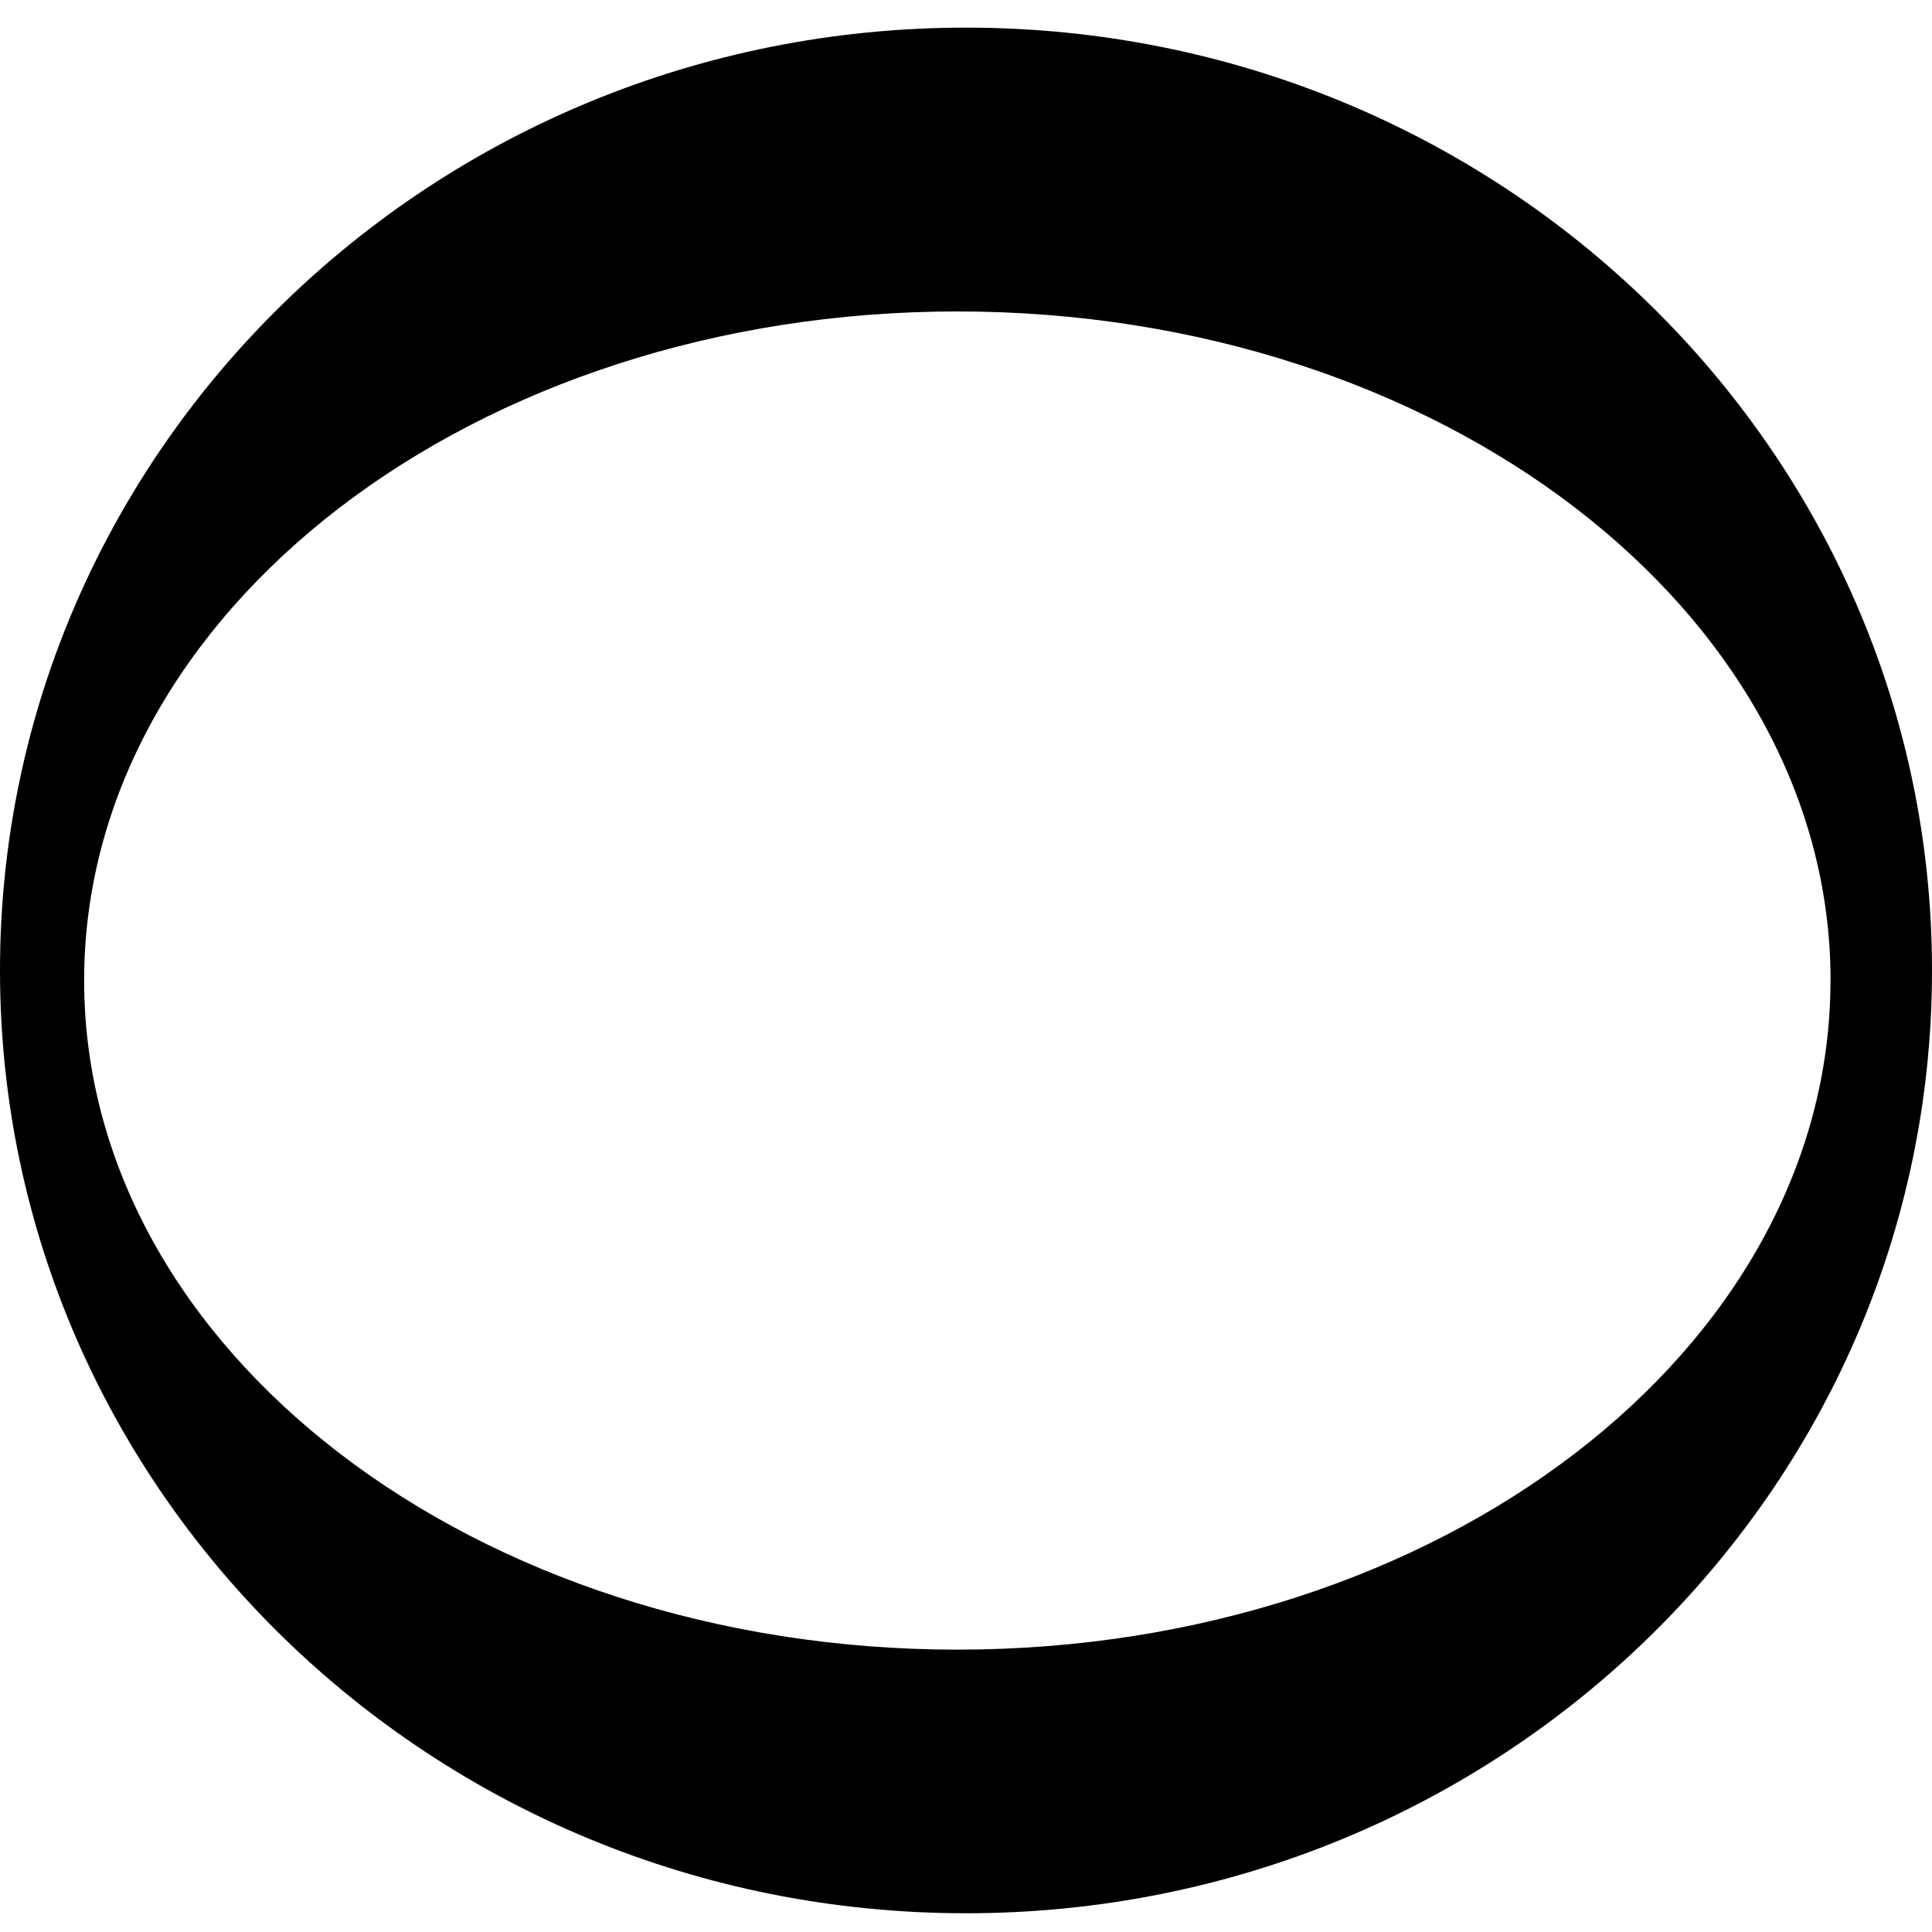 <svg xmlns="http://www.w3.org/2000/svg" viewBox="0 0 20 20" fill="currentColor" aria-hidden="true">
  <path stroke-width=".02" d="M10 19.806c-5.523 0-10-4.37-10-9.76S4.477.286 10 .286c5.524 0 10 4.37 10 9.76s-4.476 9.76-10 9.76zm8.95-9.656c0-3.825-4.049-6.926-9.039-6.926-4.992 0-9.04 3.101-9.04 6.926s4.048 6.927 9.04 6.927c4.99 0 9.038-3.102 9.038-6.927z"/>
</svg>

